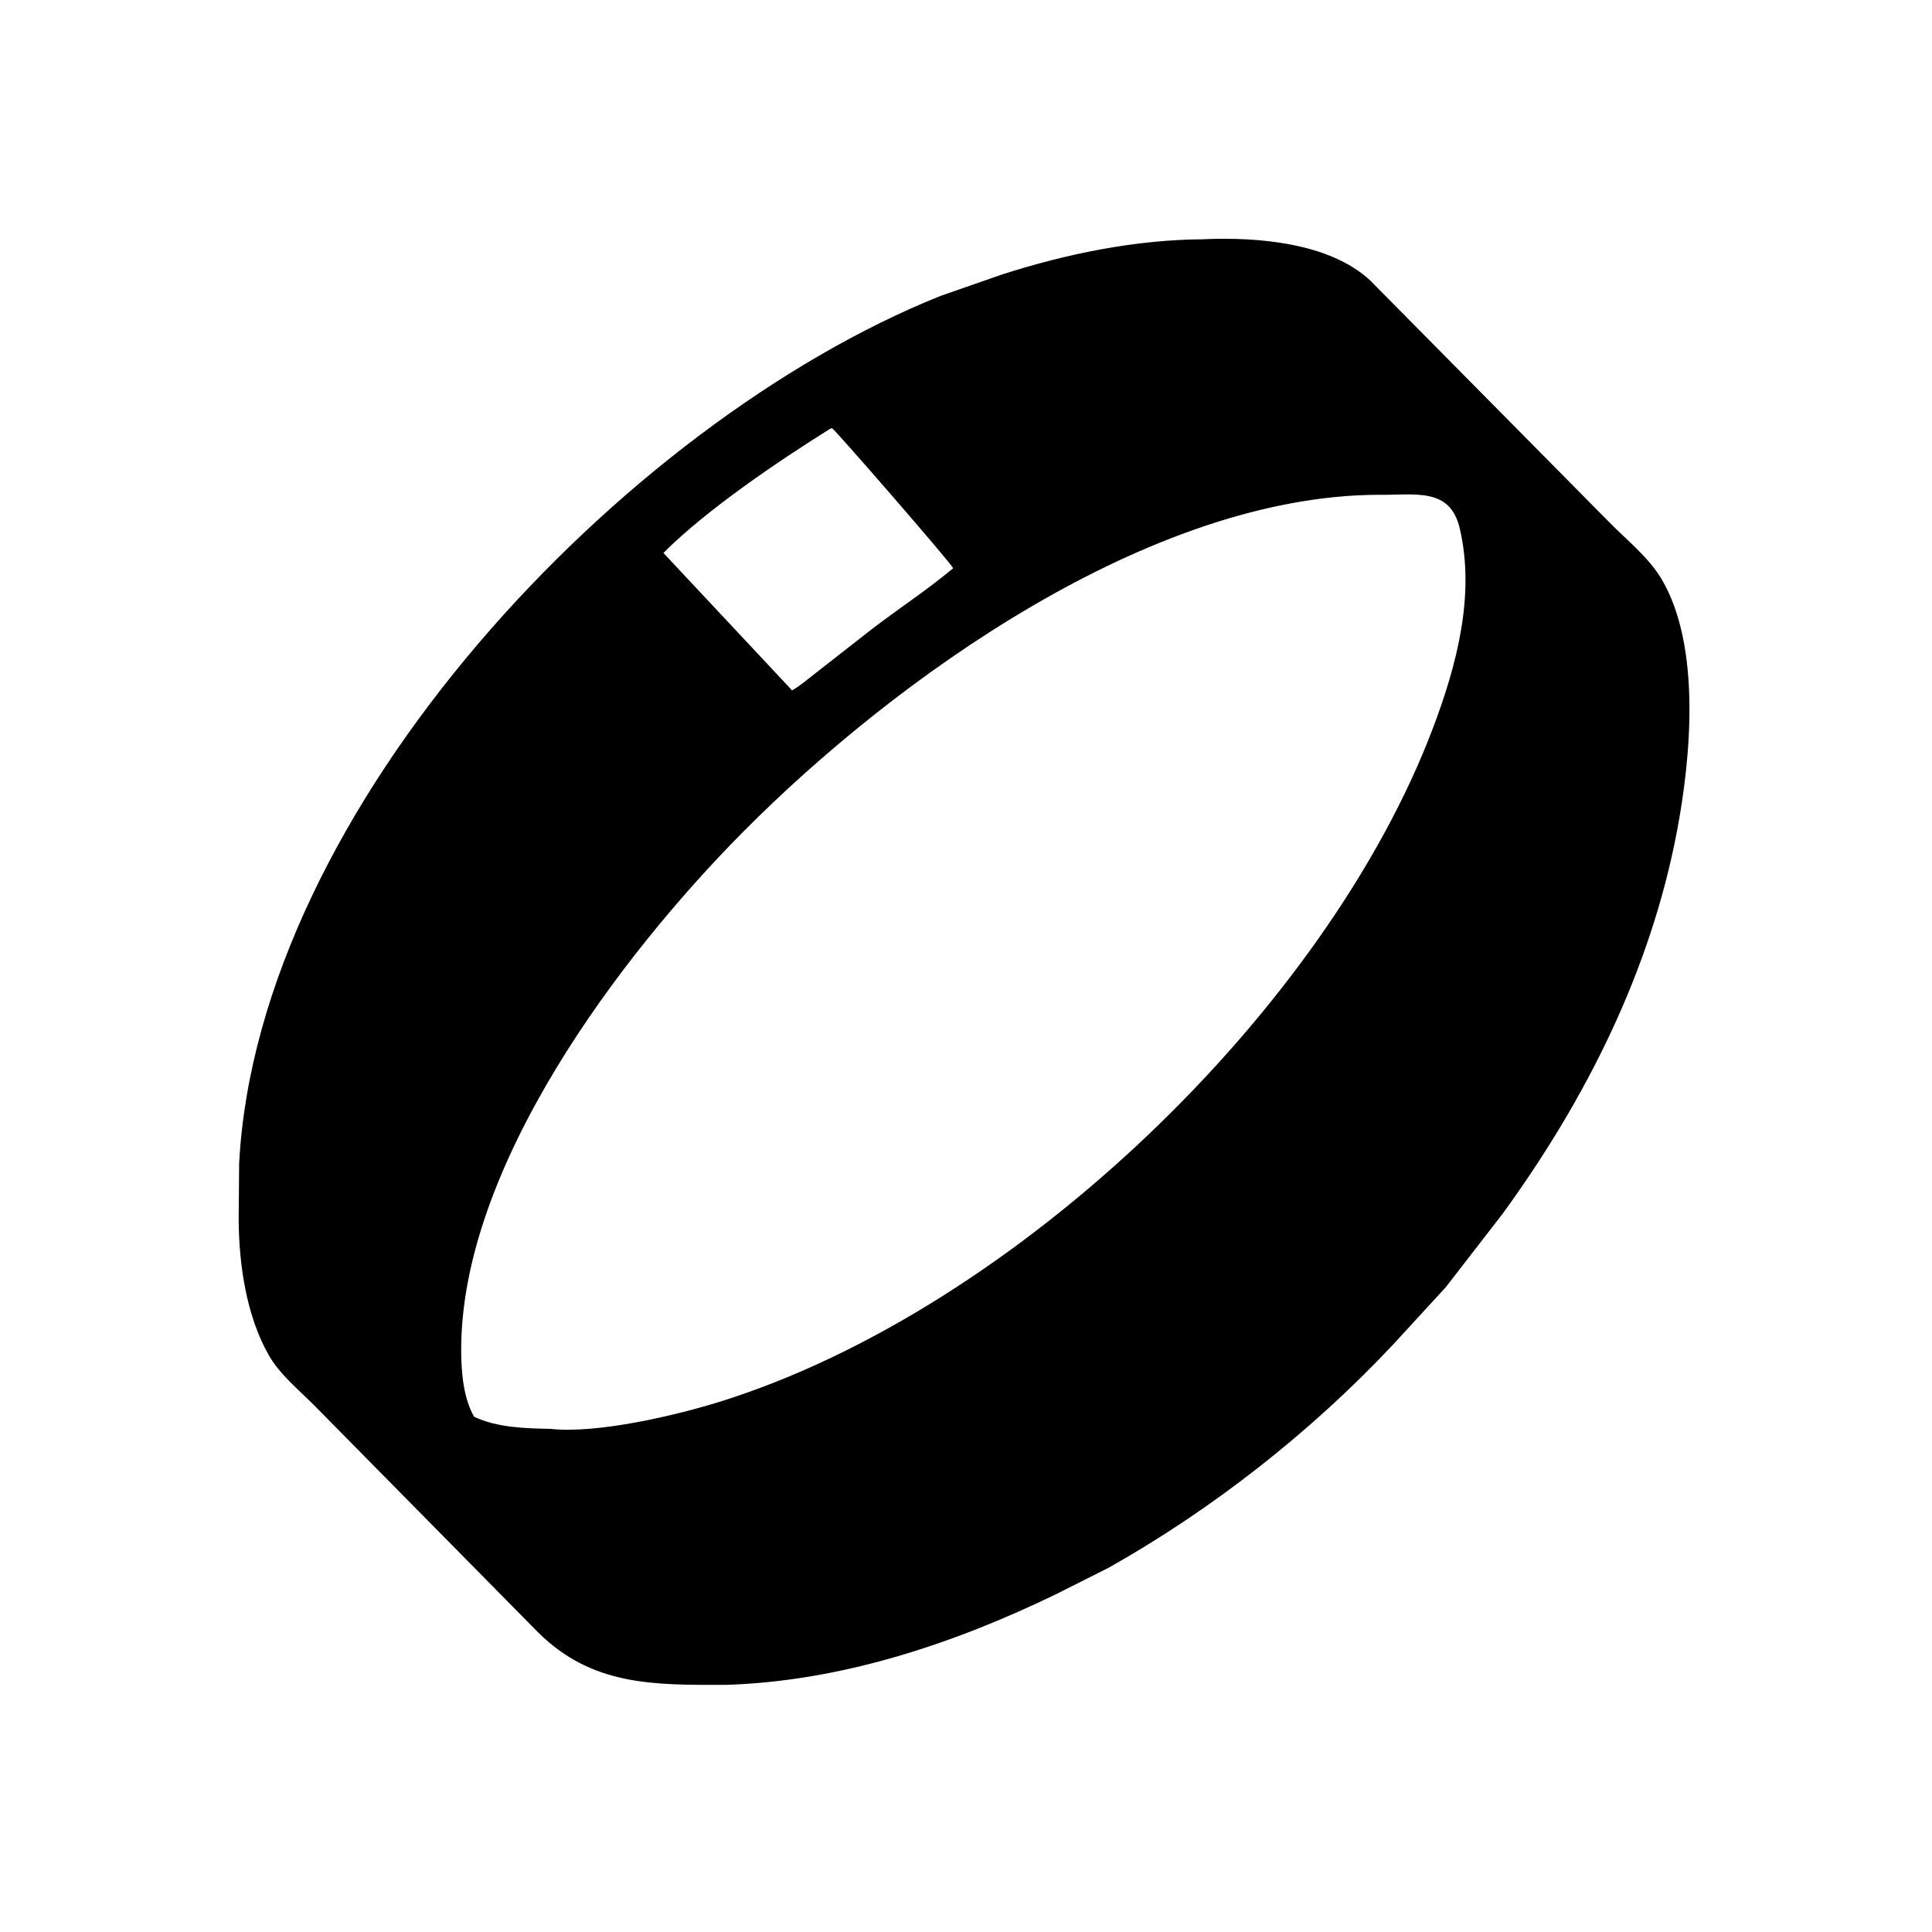 <svg version="1.1" xmlns="http://www.w3.org/2000/svg" style="display: block;" viewBox="0 0 2048 2048" width="640" height="640">
<path transform="translate(0,0)" fill="rgb(0,0,0)" d="M 770.156 1786.01 C 693.037 1786.19 628.024 1787.32 570.6 1730.57 L 333.348 1490.02 C 316.825 1473.35 296.699 1457.12 284.983 1436.65 C 261.147 1394.99 253.255 1340.18 252.997 1292.74 L 253.503 1233.14 C 273.472 856.309 660.878 448.469 996.888 313.727 L 1062.14 290.978 C 1130.58 268.979 1203.83 254.035 1275.89 253.635 L 1276.85 253.546 C 1333.23 251.177 1409.47 257.324 1452.38 297.221 L 1706.15 553.851 C 1724.61 572.6 1747.72 590.935 1761.22 613.673 C 1803.71 685.274 1792.27 804.132 1777.68 881.026 C 1749.54 1029.33 1681.16 1165.23 1592.87 1286.61 L 1532.7 1364.35 L 1476.88 1425.15 C 1390.16 1517.56 1285.51 1599.84 1174.81 1662.09 L 1118.58 1690.35 C 1009.94 1742.85 891.609 1782.1 770.156 1786.01 z M 879.98 454.5 C 825.758 488.428 749.014 540.146 703.258 586.138 L 838.183 730.265 L 839.5 731.892 C 848.515 726.807 857.136 719.215 865.357 712.906 L 923.486 667.47 C 952.089 645.416 982.779 625.5 1010.41 602.313 C 1007.47 596.138 885.701 455.889 882.022 453.932 L 879.98 454.5 z M 1460.15 524.515 C 1218.88 525.75 949.34 718.853 787.567 881.976 C 658.398 1012.22 488.091 1236.68 488.873 1432.12 C 488.962 1454.51 491.191 1482.1 502.593 1501.79 C 527.025 1513.44 556.864 1514.11 583.442 1514.66 C 632.725 1520.09 716.234 1500.49 763 1485.9 C 1075.98 1388.25 1406.65 1069.55 1519.26 771.084 C 1544.2 704.988 1563.97 630.477 1547.34 559.942 C 1536.99 515.987 1499.73 525.118 1460.15 524.515 z"/>
</svg>
